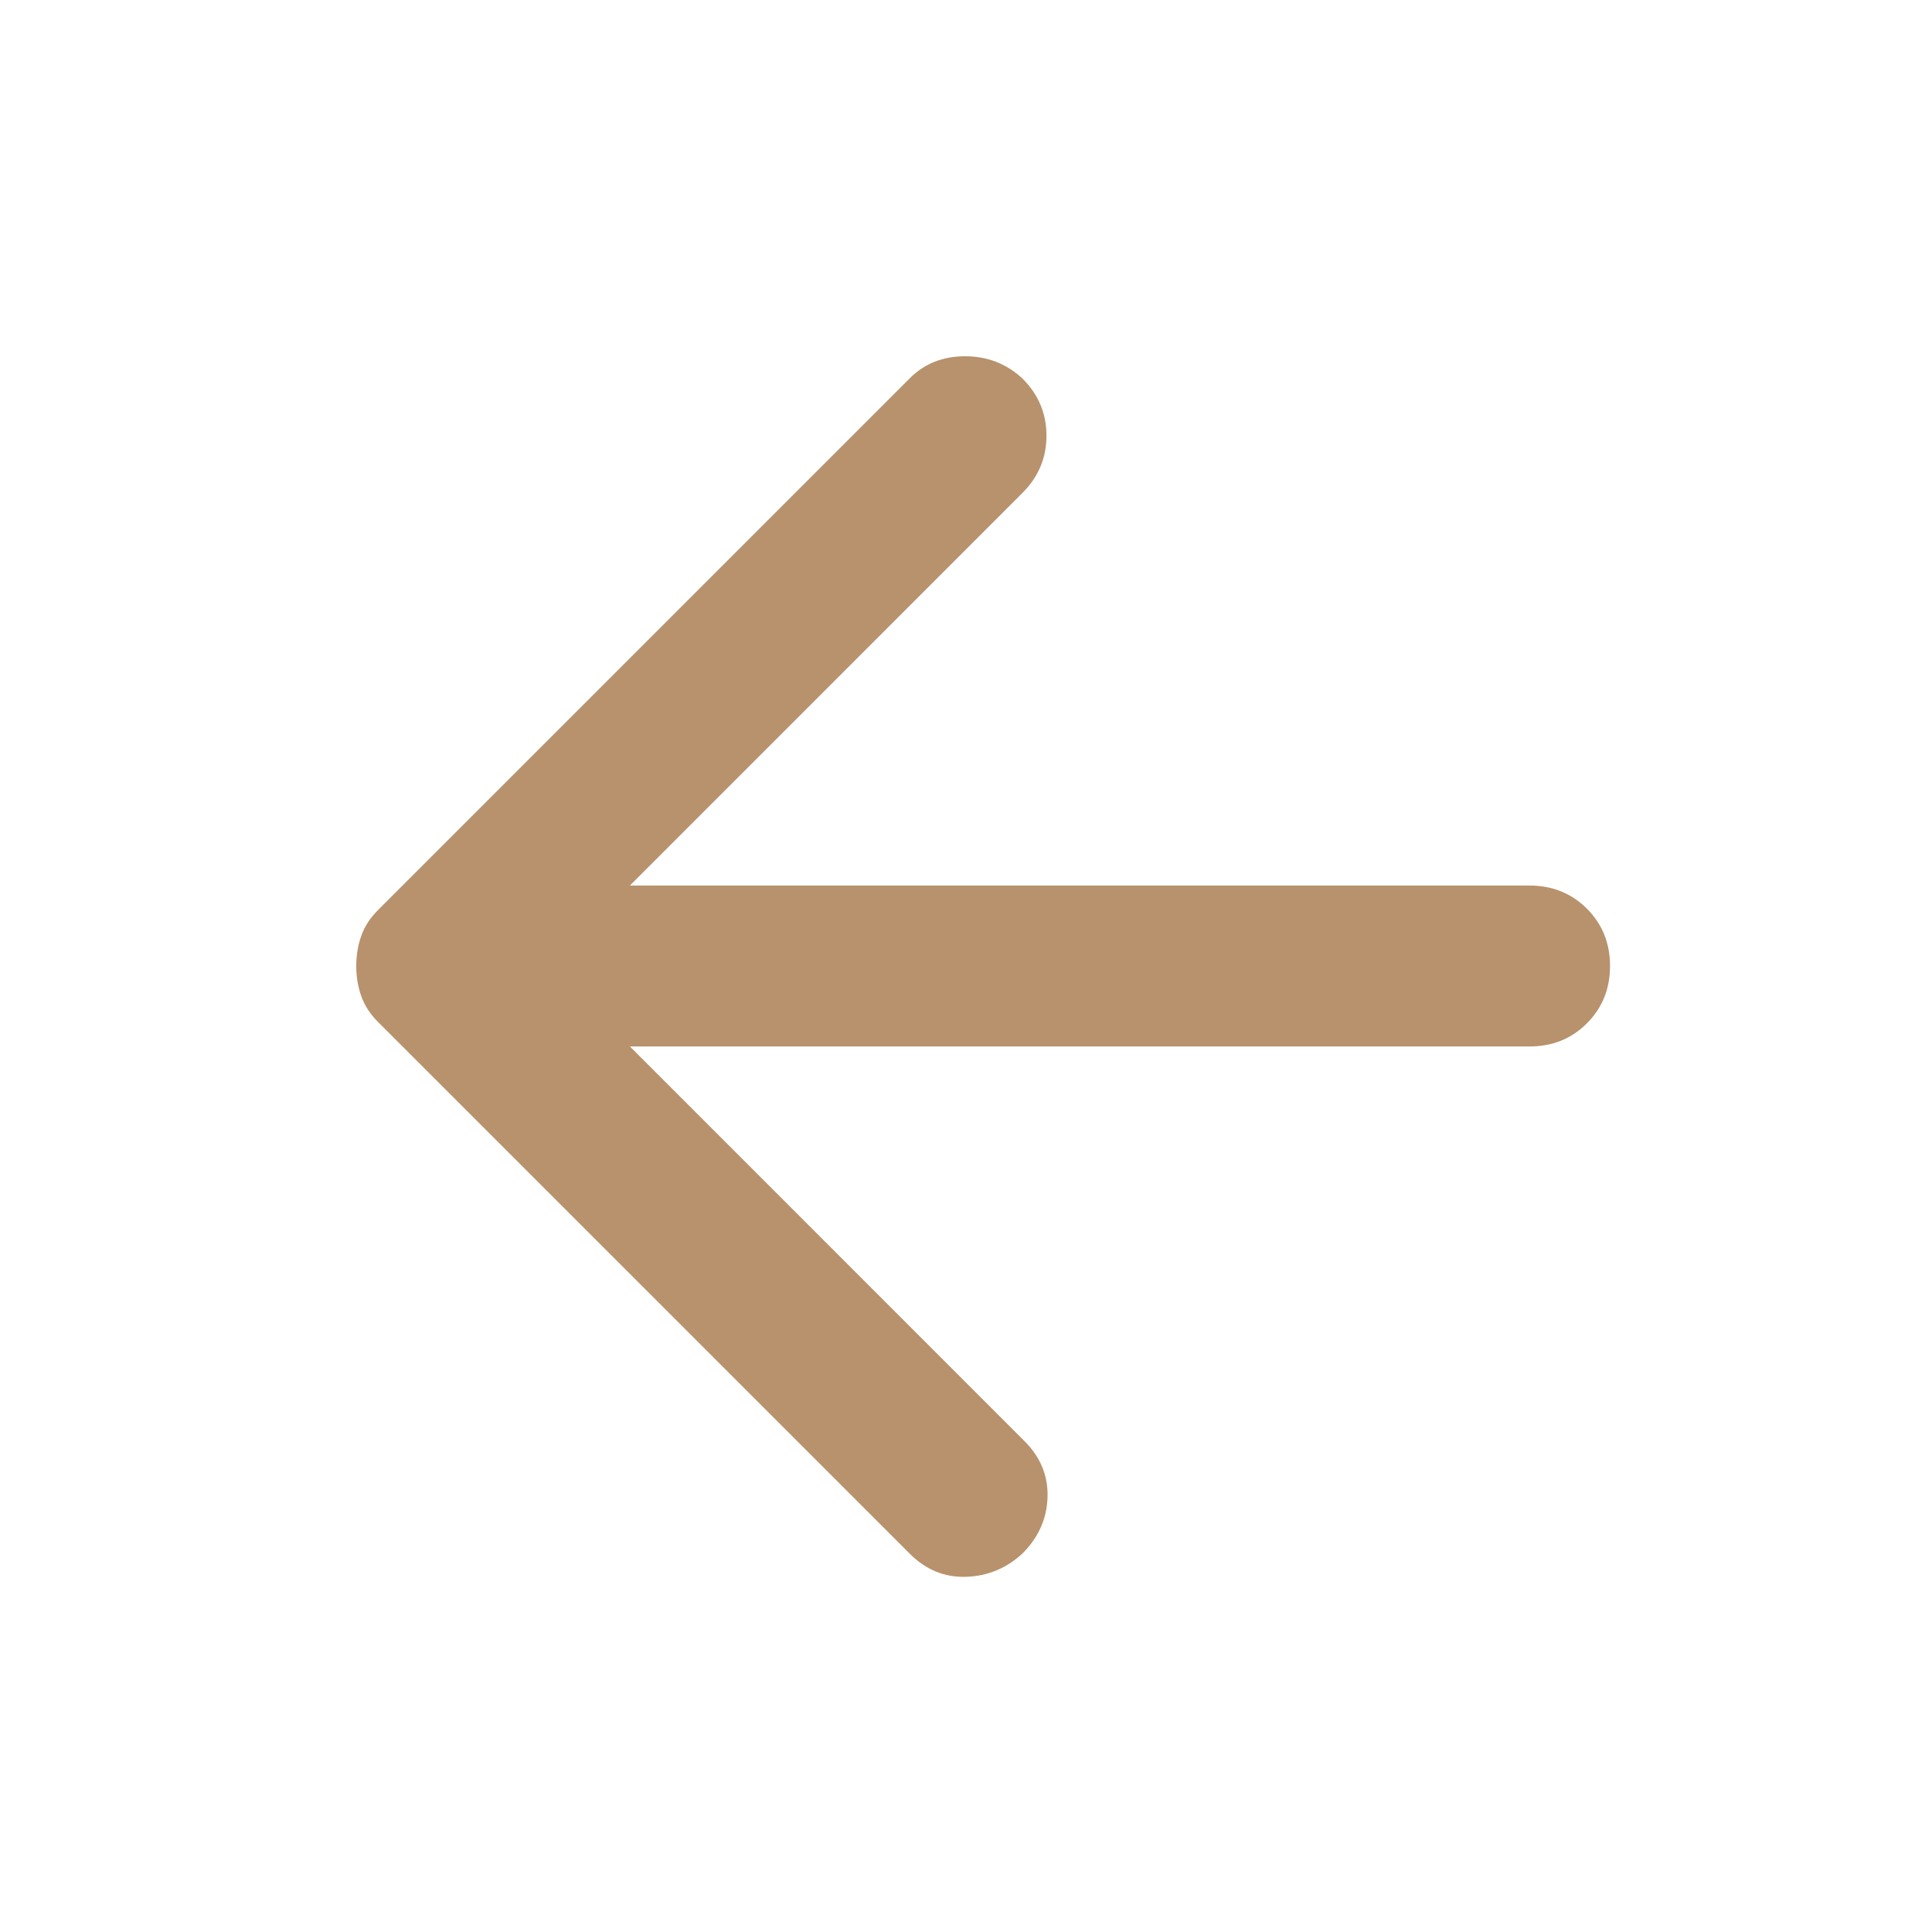 <svg width="20" height="20" viewBox="0 0 20 20" fill="none" xmlns="http://www.w3.org/2000/svg">
<g id="arrow_back_24dp_000000_FILL0_wght400_GRAD0_opsz24 1">
<path id="Vector" d="M6.521 10.833L10.604 14.917C10.771 15.083 10.851 15.278 10.844 15.5C10.837 15.722 10.75 15.917 10.583 16.083C10.417 16.236 10.222 16.316 10 16.323C9.778 16.33 9.583 16.25 9.417 16.083L3.917 10.583C3.833 10.5 3.774 10.41 3.74 10.312C3.705 10.215 3.688 10.111 3.688 10C3.688 9.889 3.705 9.785 3.74 9.688C3.774 9.59 3.833 9.5 3.917 9.417L9.417 3.917C9.569 3.764 9.76 3.688 9.99 3.688C10.219 3.688 10.417 3.764 10.583 3.917C10.75 4.083 10.833 4.281 10.833 4.51C10.833 4.74 10.75 4.938 10.583 5.104L6.521 9.167H15.833C16.069 9.167 16.267 9.247 16.427 9.406C16.587 9.566 16.667 9.764 16.667 10C16.667 10.236 16.587 10.434 16.427 10.594C16.267 10.754 16.069 10.833 15.833 10.833H6.521Z" fill="#B7926C"/>
</g>
</svg>
